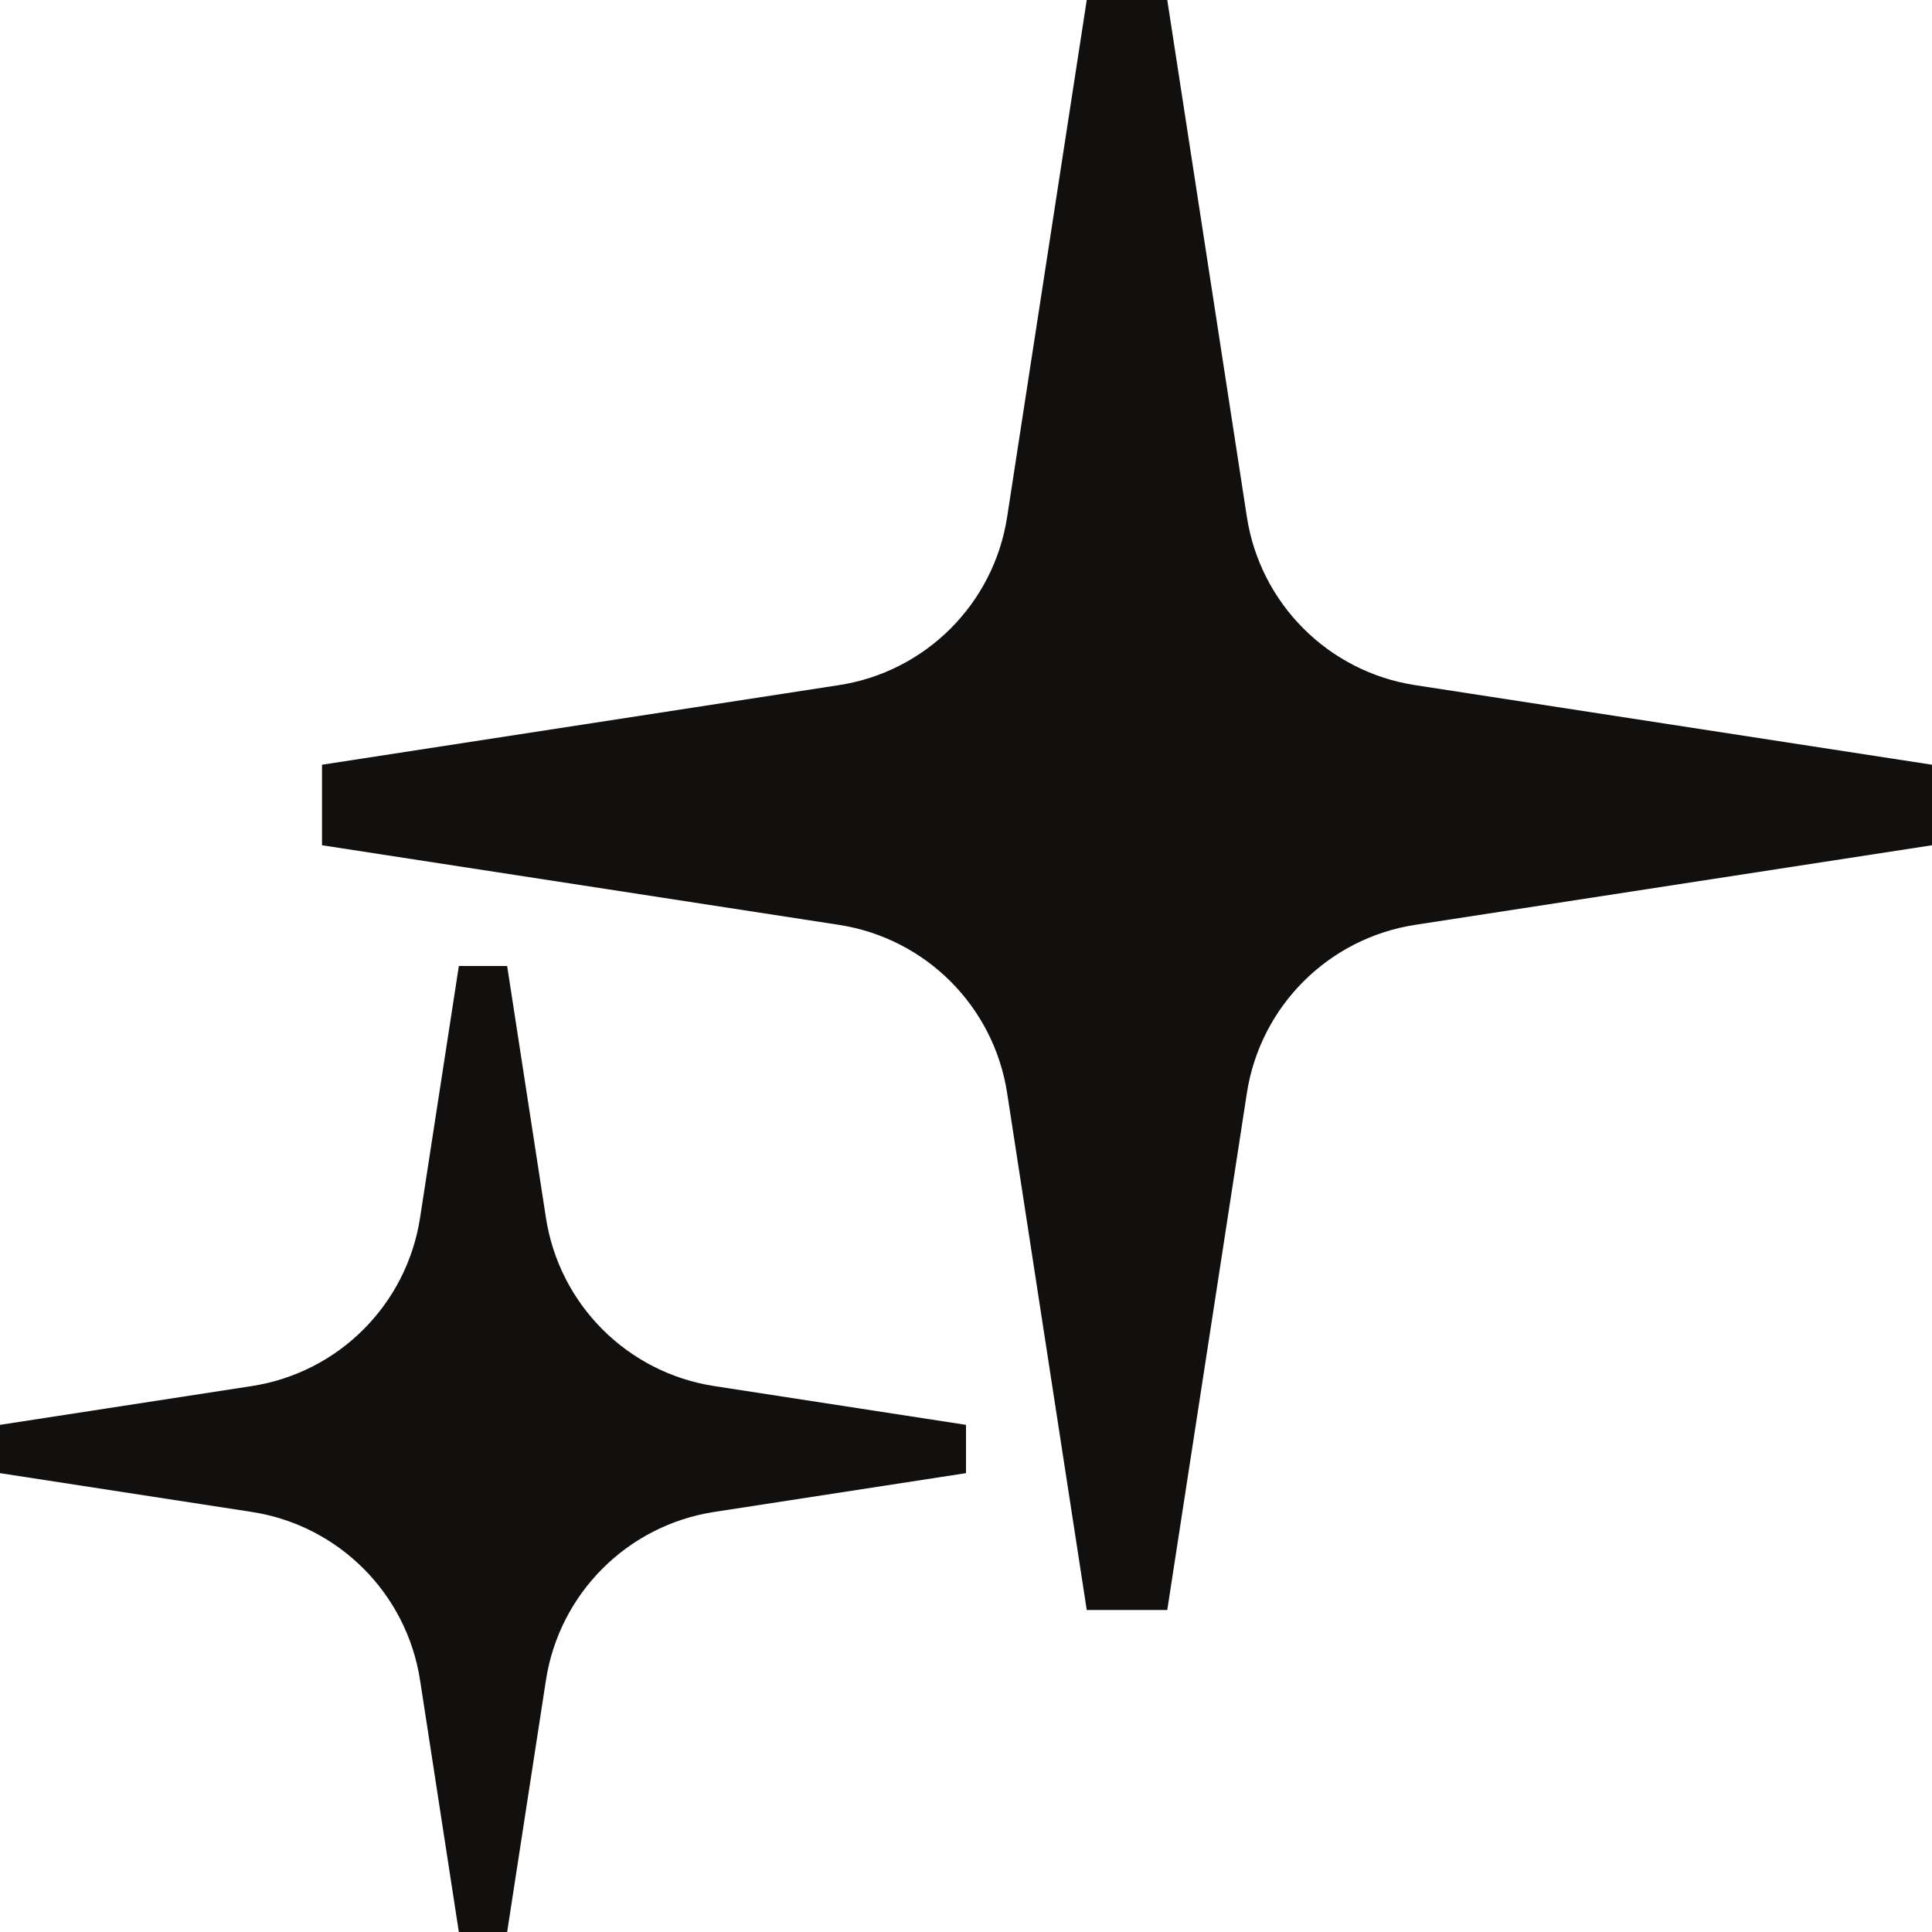<?xml version="1.0" encoding="UTF-8"?> <svg xmlns="http://www.w3.org/2000/svg" width="40" height="40" viewBox="0 0 40 40" fill="none"> <g clip-path="url(#clip0_2352_24491)"> <path d="M22.5 0H24.167L25.815 10.701C26.092 12.498 27.502 13.909 29.299 14.185L40 15.833V17.5L29.299 19.148C27.502 19.425 26.092 20.835 25.815 22.632L24.167 33.333H22.5L20.852 22.632C20.576 20.835 19.166 19.425 17.368 19.148L6.667 17.5V15.833L17.368 14.185C19.166 13.909 20.576 12.498 20.852 10.701L22.5 0Z" fill="#11100F"></path> <path d="M9.5 20H10.5L11.303 25.213C11.58 27.01 12.99 28.42 14.787 28.697L20 29.5V30.5L14.787 31.303C12.99 31.58 11.58 32.99 11.303 34.787L10.5 40H9.5L8.697 34.787C8.42 32.99 7.01 31.58 5.213 31.303L0 30.5V29.5L5.213 28.697C7.01 28.42 8.42 27.01 8.697 25.213L9.5 20Z" fill="#11100F"></path> </g> <defs> <clipPath id="clip0_2352_24491"> <rect width="40" height="40" fill="white"></rect> </clipPath> </defs> </svg> 